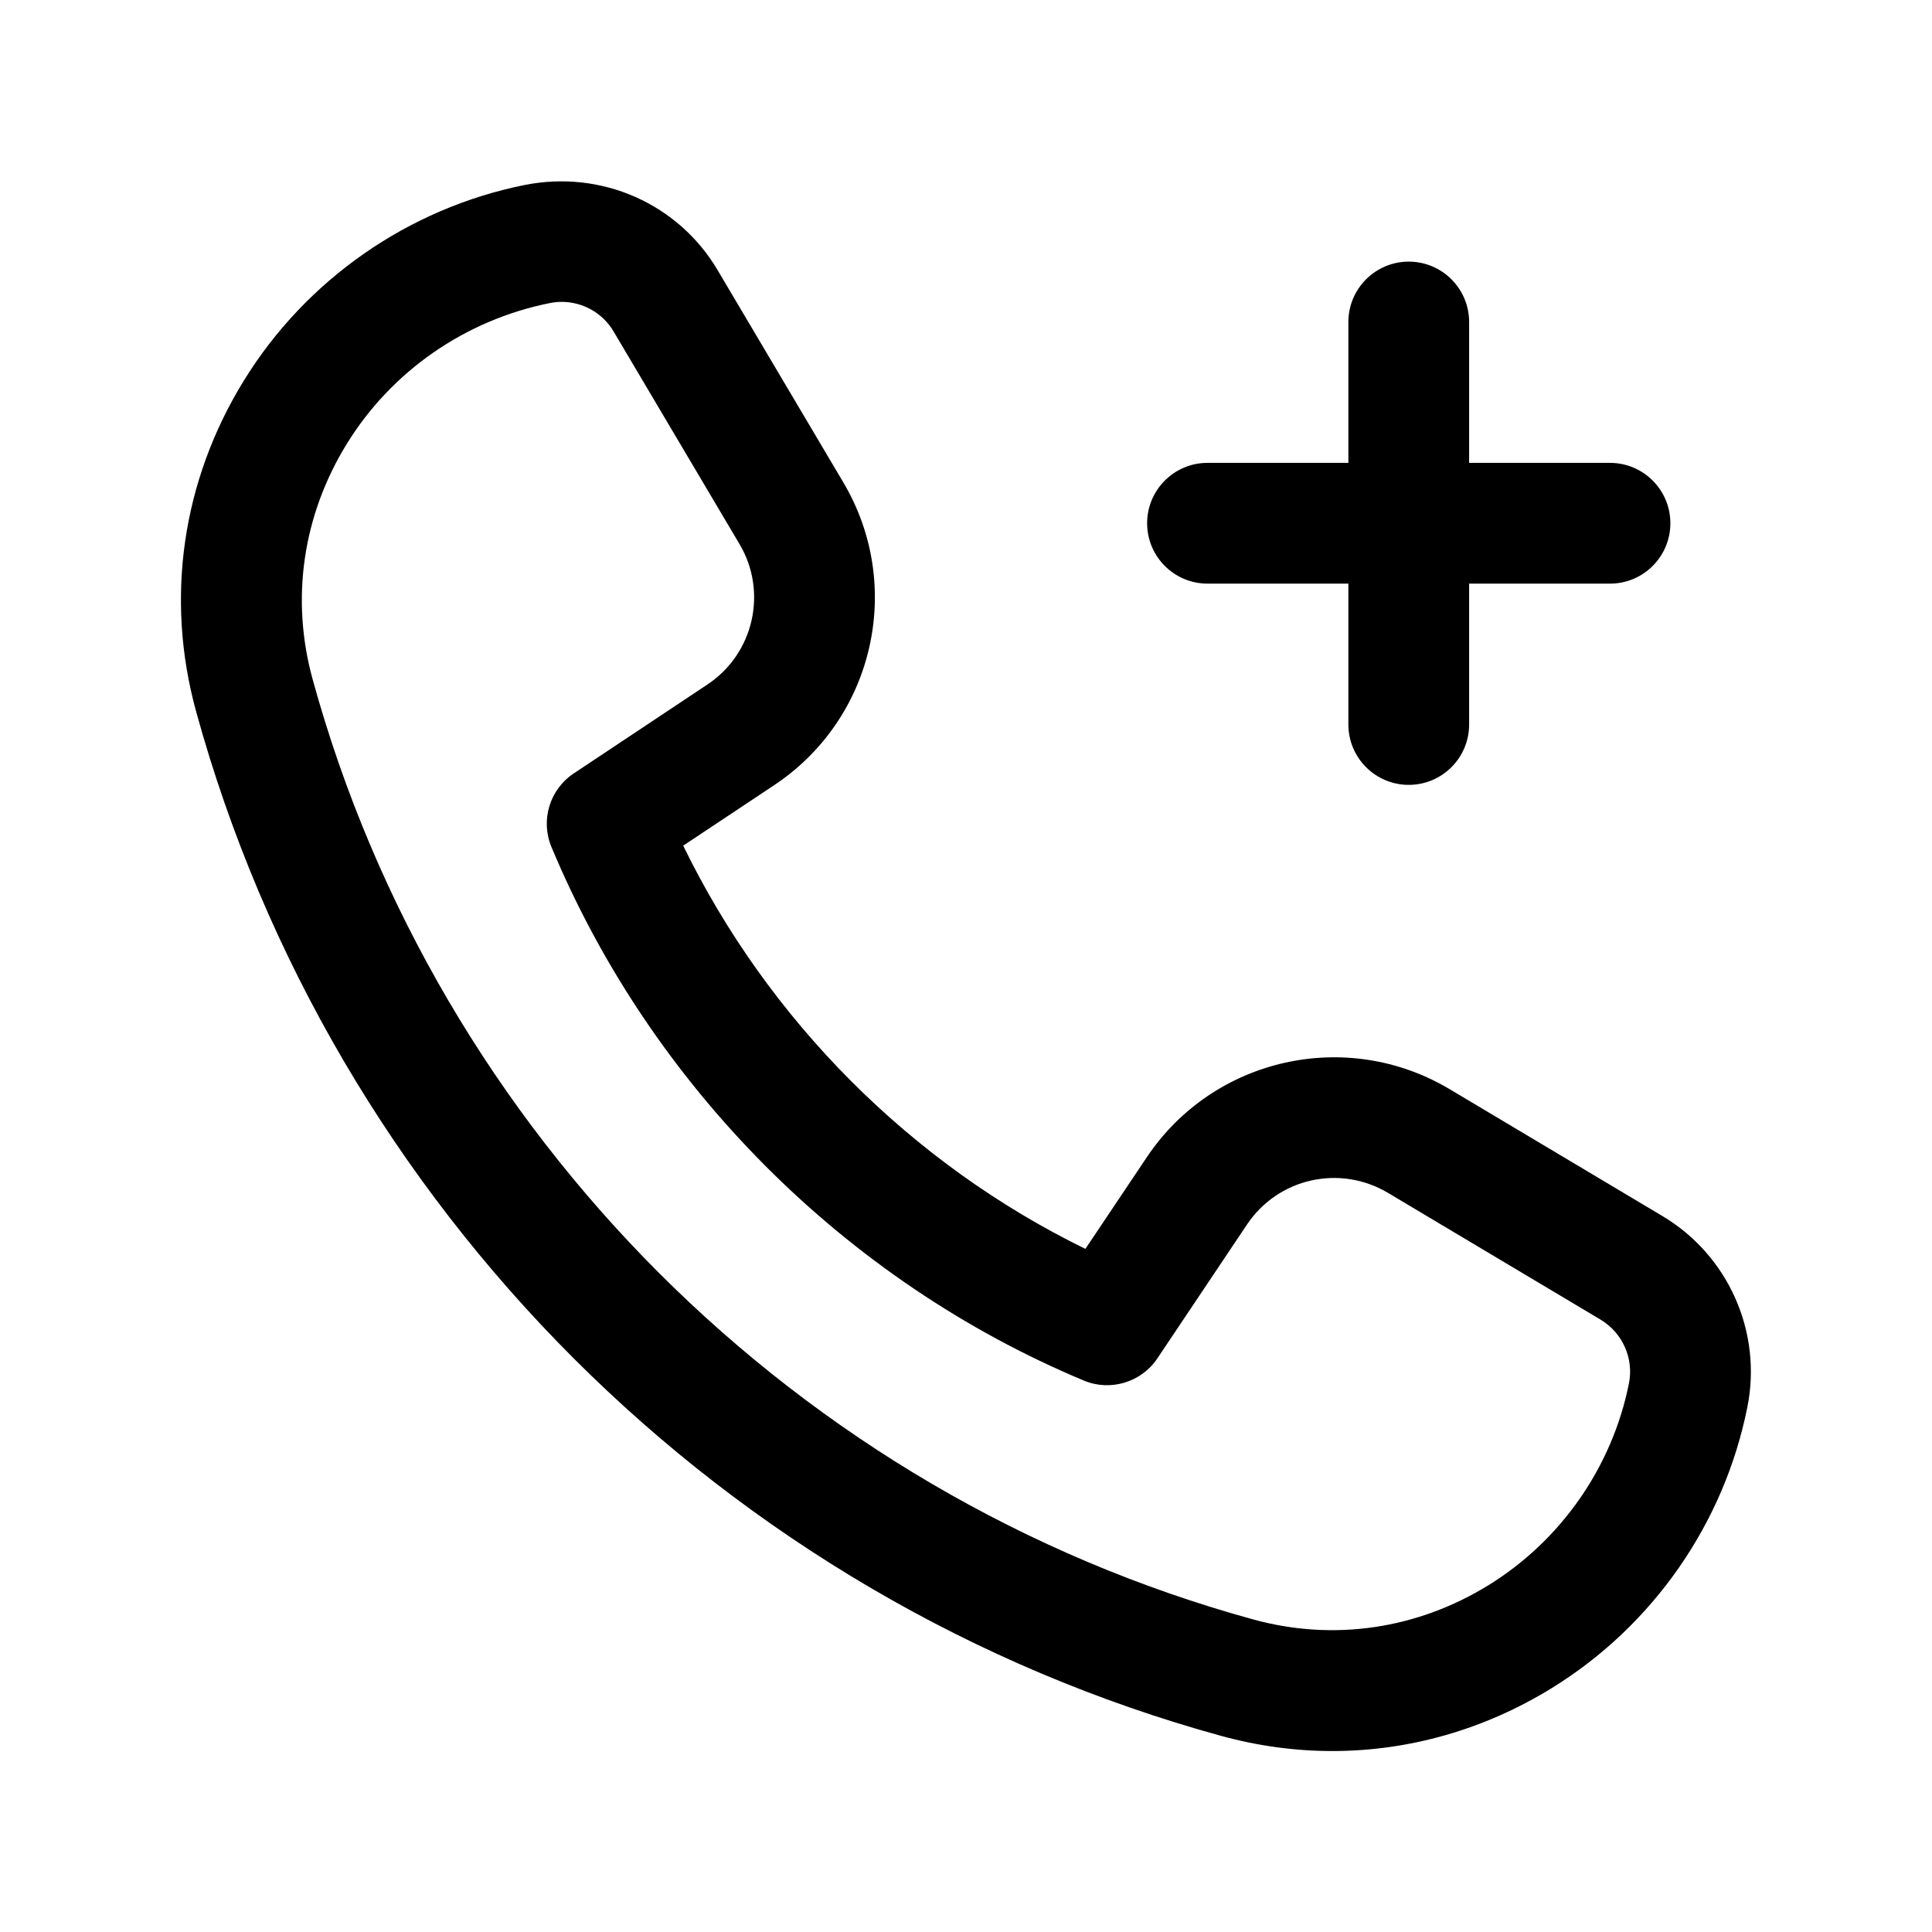 <svg width="24" height="24" viewBox="0 0 24 24" fill="none" xmlns="http://www.w3.org/2000/svg">
<path d="M20.651 15.106L18.008 13.53C16.727 12.767 15.074 13.138 14.245 14.377L13.483 15.514C11.322 14.458 9.544 12.676 8.487 10.505L9.618 9.753C10.859 8.928 11.236 7.277 10.477 5.994L8.914 3.355C8.428 2.533 7.475 2.107 6.518 2.298C5.075 2.587 3.804 3.472 3.031 4.725C2.261 5.973 2.051 7.433 2.435 8.834C4.128 14.995 9.01 19.873 15.174 21.565C15.63 21.69 16.092 21.752 16.551 21.752C17.501 21.752 18.439 21.487 19.28 20.968C20.533 20.195 21.418 18.924 21.706 17.481C21.894 16.548 21.47 15.594 20.651 15.106ZM20.235 17.186C20.028 18.222 19.392 19.135 18.492 19.691C17.604 20.239 16.567 20.391 15.571 20.118C9.915 18.566 5.435 14.089 3.883 8.436C3.609 7.44 3.76 6.402 4.309 5.512C4.865 4.611 5.777 3.976 6.83 3.765C6.879 3.755 6.929 3.75 6.977 3.75C7.239 3.75 7.487 3.887 7.623 4.119L9.186 6.758C9.539 7.353 9.364 8.12 8.788 8.503L7.127 9.608C6.828 9.807 6.712 10.19 6.85 10.521C8.091 13.495 10.501 15.912 13.464 17.15C13.79 17.287 14.176 17.174 14.376 16.876L15.491 15.211C15.876 14.636 16.641 14.462 17.24 14.817L19.883 16.393C20.156 16.557 20.298 16.875 20.235 17.186ZM14.25 6.5C14.25 6.086 14.586 5.75 15 5.75H16.75V4C16.75 3.586 17.086 3.25 17.5 3.25C17.914 3.25 18.25 3.586 18.25 4V5.75H20C20.414 5.75 20.75 6.086 20.75 6.5C20.75 6.914 20.414 7.25 20 7.25H18.25V9C18.25 9.414 17.914 9.75 17.5 9.75C17.086 9.75 16.75 9.414 16.75 9V7.25H15C14.586 7.25 14.25 6.914 14.25 6.5Z" fill="black"/>
</svg>
